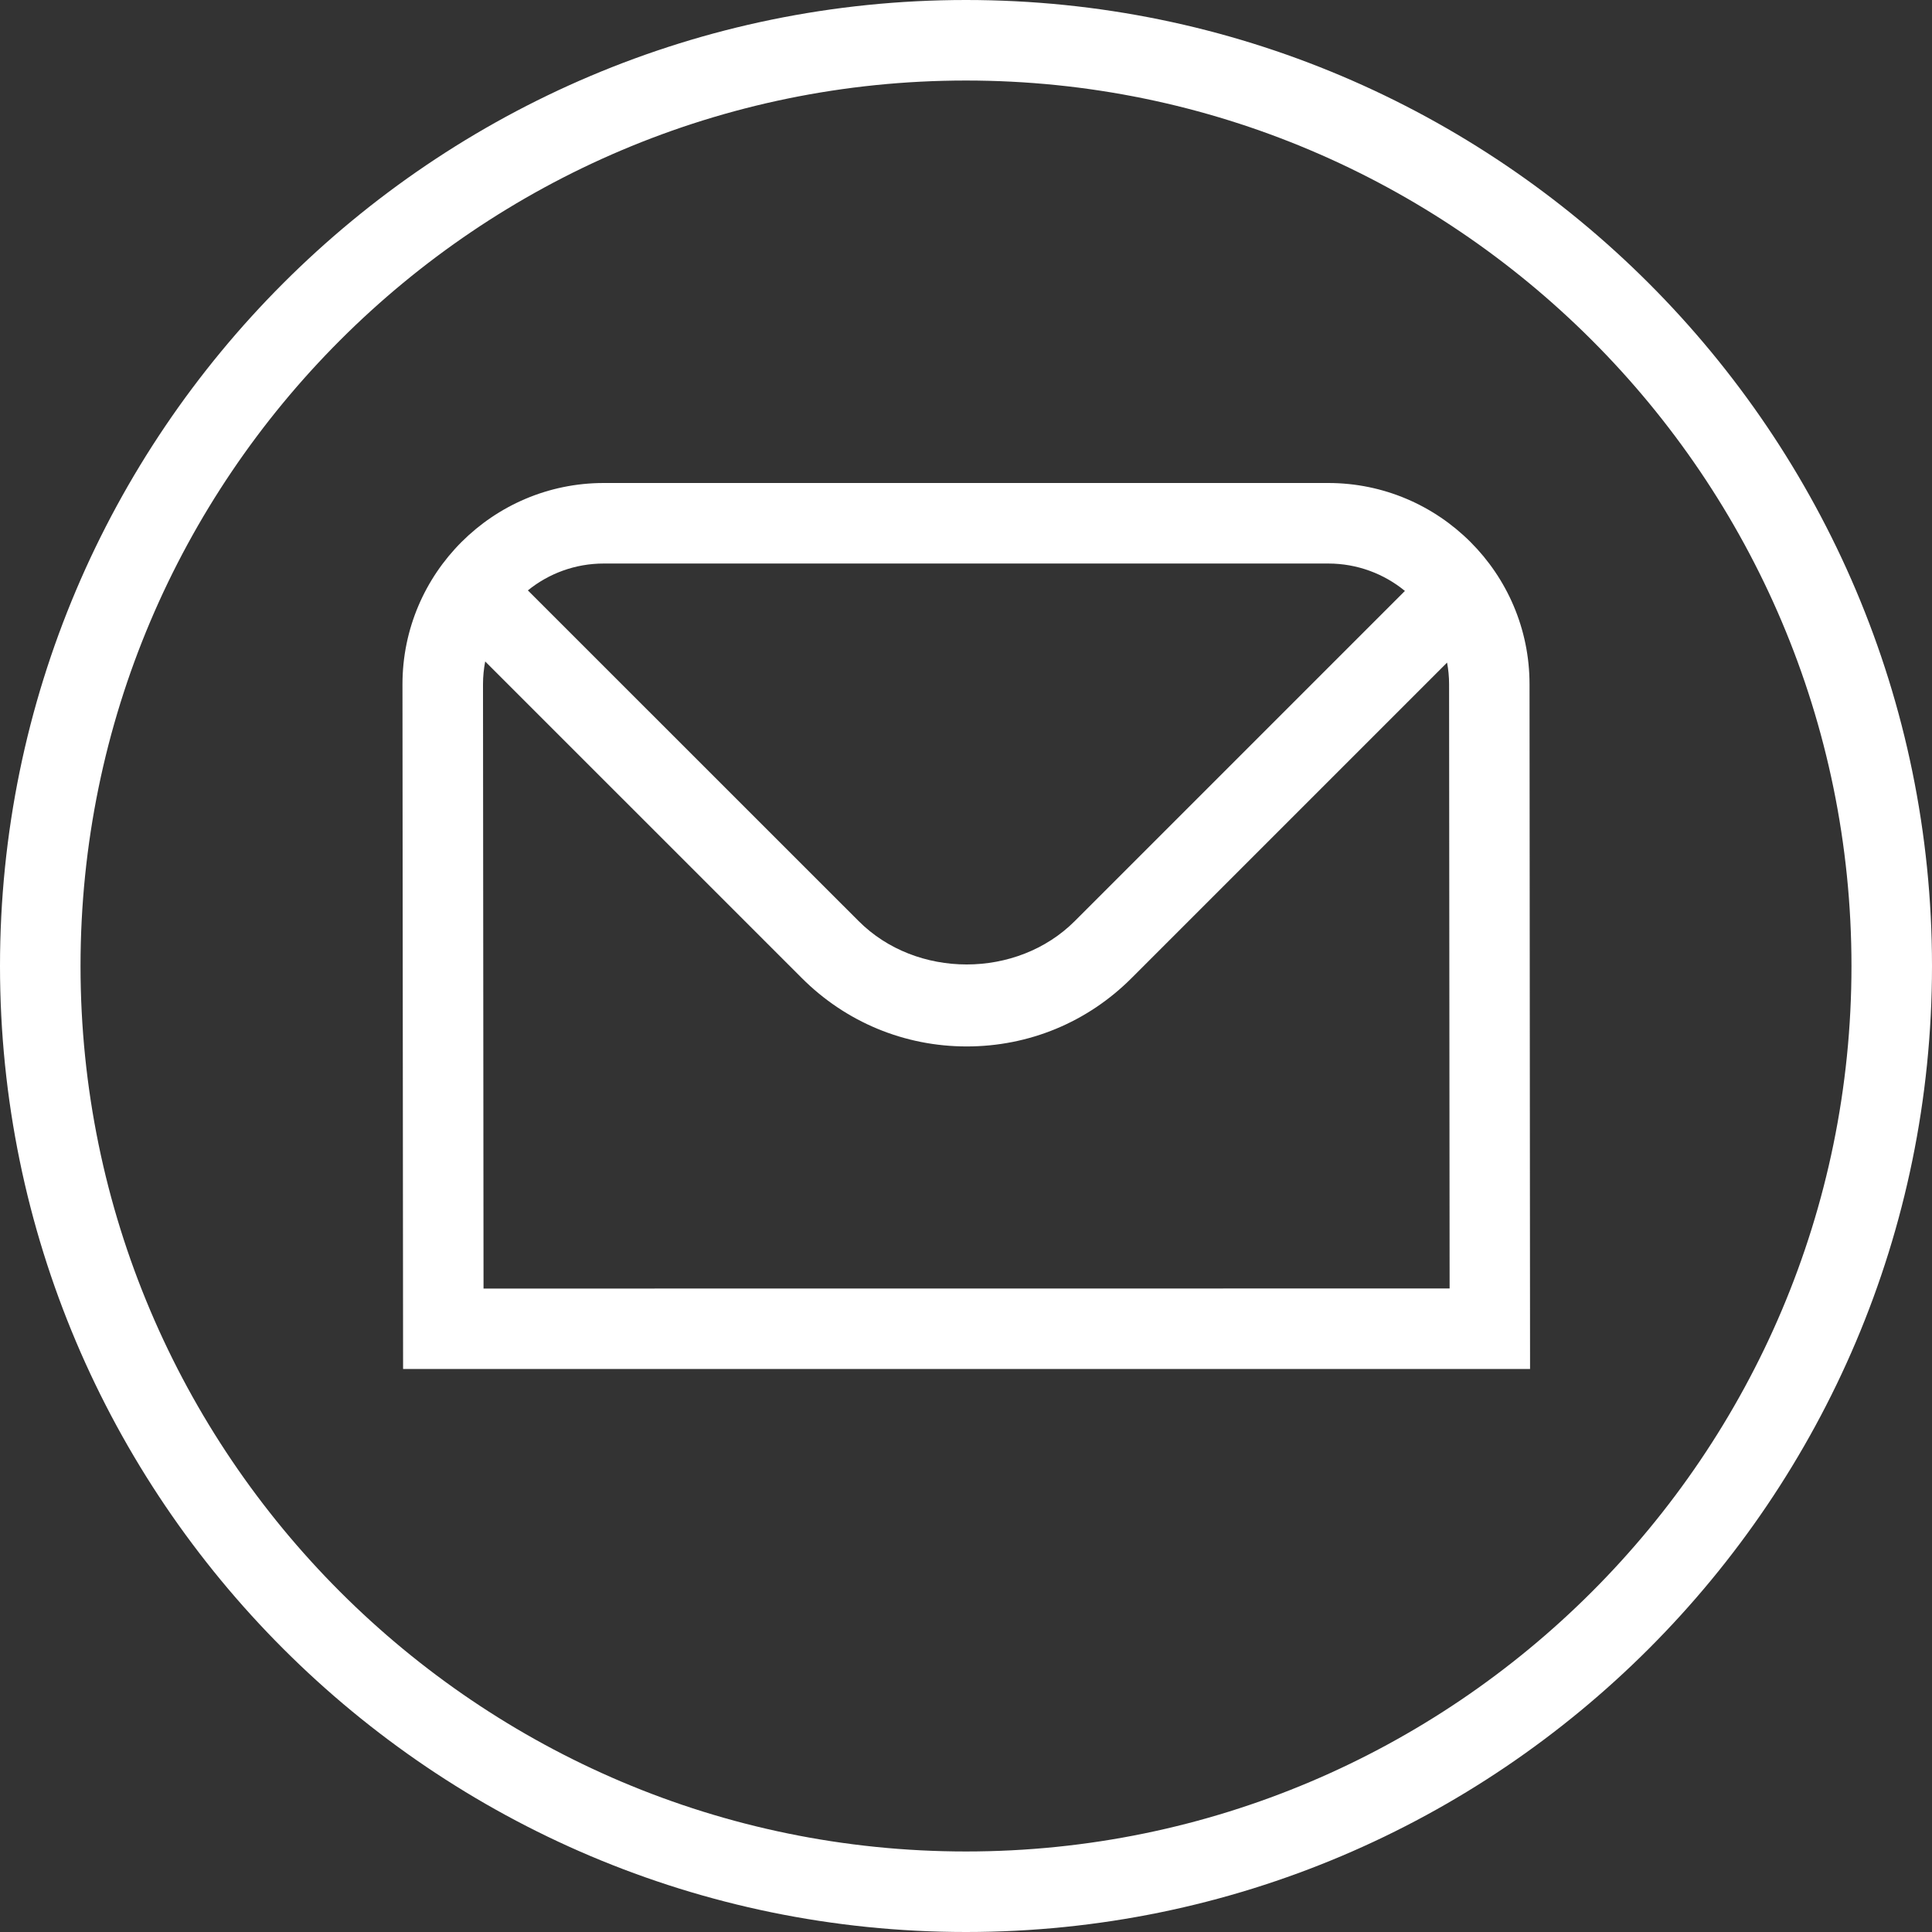 <svg width="22" height="22" viewBox="0 0 22 22" fill="none" xmlns="http://www.w3.org/2000/svg">
<rect x="0" y="0" width="22" height="22" fill="#333333" stroke="none"/>
<path d="M15.125 5.5H6.875C5.611 5.5 4.583 6.529 4.583 7.792L4.59 15.589H17.423L17.417 7.791C17.417 6.528 16.388 5.5 15.125 5.5ZM15.125 6.417C15.456 6.417 15.76 6.534 15.998 6.729L12.238 10.489C11.58 11.147 10.435 11.147 9.778 10.489L6.011 6.723C6.248 6.531 6.549 6.417 6.875 6.417H15.125ZM5.506 14.673L5.5 7.792C5.5 7.703 5.509 7.617 5.525 7.532L9.13 11.137C9.632 11.639 10.299 11.916 11.008 11.916C11.718 11.916 12.384 11.64 12.886 11.137L16.478 7.545C16.493 7.625 16.501 7.707 16.501 7.791L16.507 14.672L5.506 14.673ZM11 0C4.934 0 0 4.934 0 11C0 17.066 4.934 22 11 22C17.066 22 22 17.066 22 11C22 4.934 17.066 0 11 0ZM11 21.083C5.44 21.083 0.917 16.56 0.917 11C0.917 5.44 5.44 0.917 11 0.917C16.56 0.917 21.083 5.44 21.083 11C21.083 16.56 16.56 21.083 11 21.083Z" fill="white"/>
</svg>
